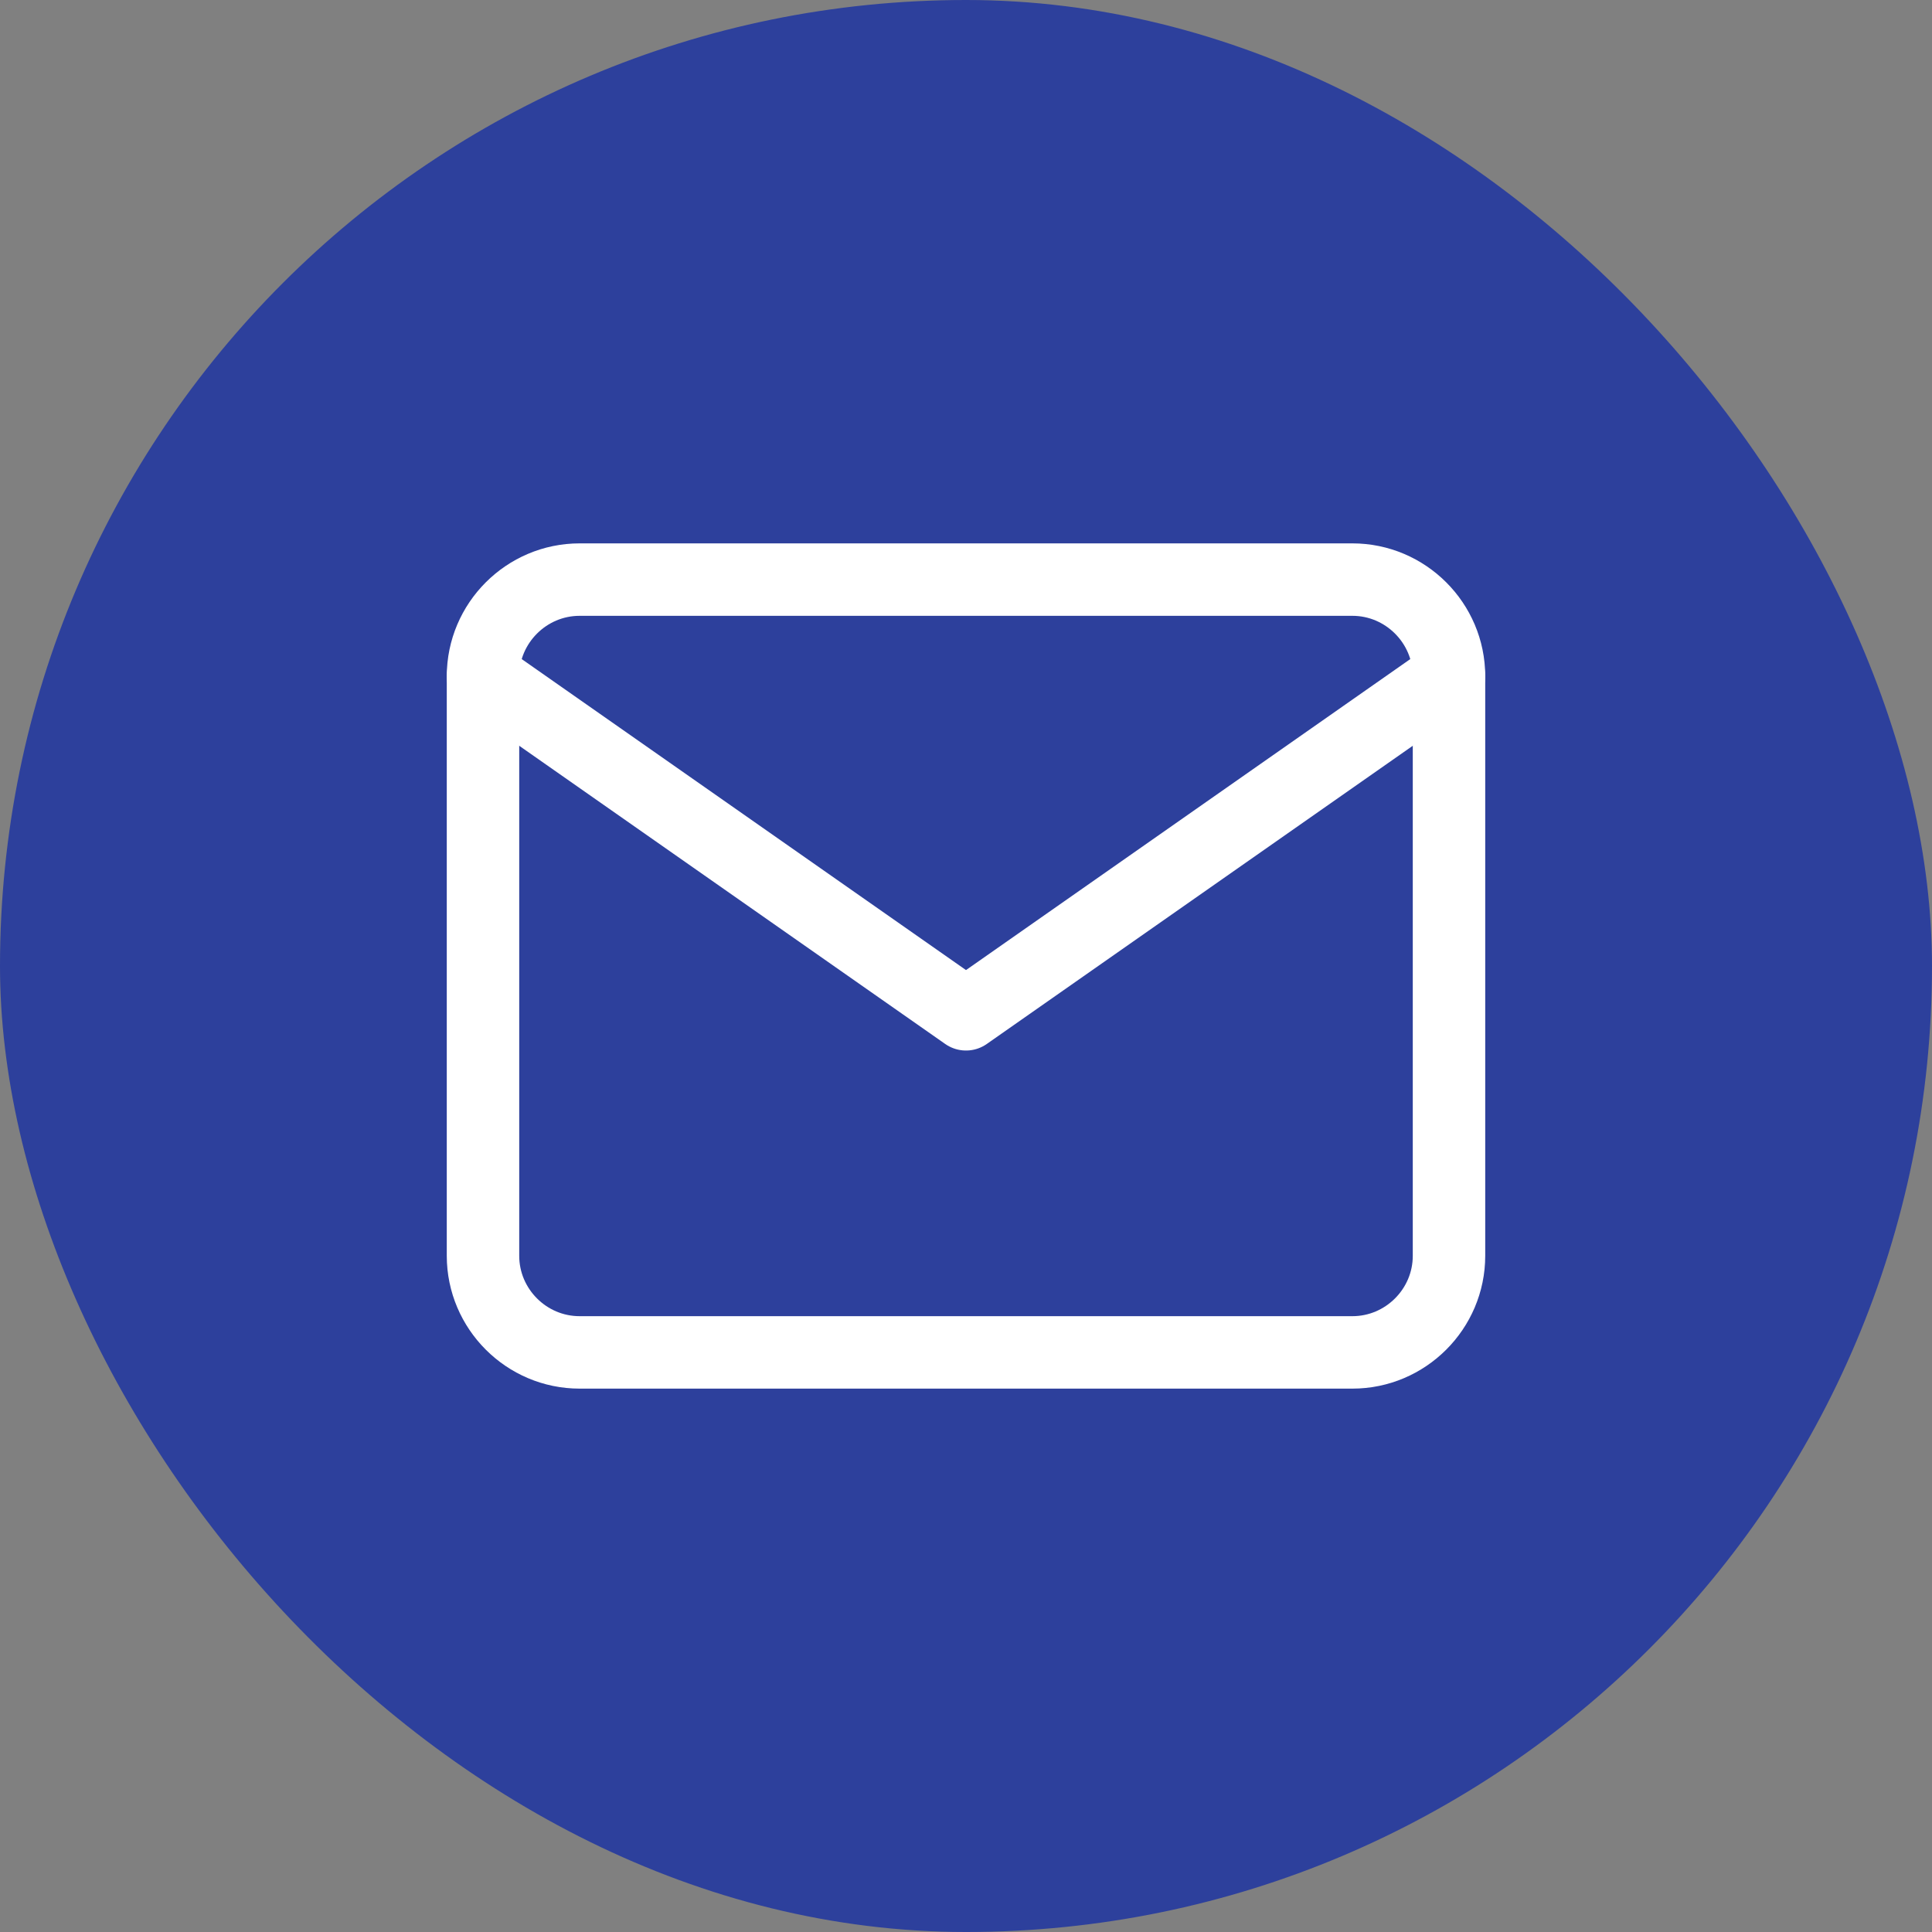 <svg width="40" height="40" viewBox="0 0 40 40" fill="none" xmlns="http://www.w3.org/2000/svg">
<rect x="0" y="0" width="40" height="40" fill="#808080" stroke="none"/>
<rect width="40" height="40" rx="20" fill="#2D409C"/>
<path d="M12 12H28C29.1 12 30 12.9 30 14V26C30 27.1 29.1 28 28 28H12C10.9 28 10 27.1 10 26V14C10 12.9 10.9 12 12 12Z" stroke="white" stroke-width="1.5" stroke-linecap="round" stroke-linejoin="round"/>
<path d="M30 14L20 21L10 14" stroke="white" stroke-width="1.5" stroke-linecap="round" stroke-linejoin="round"/>
</svg>
